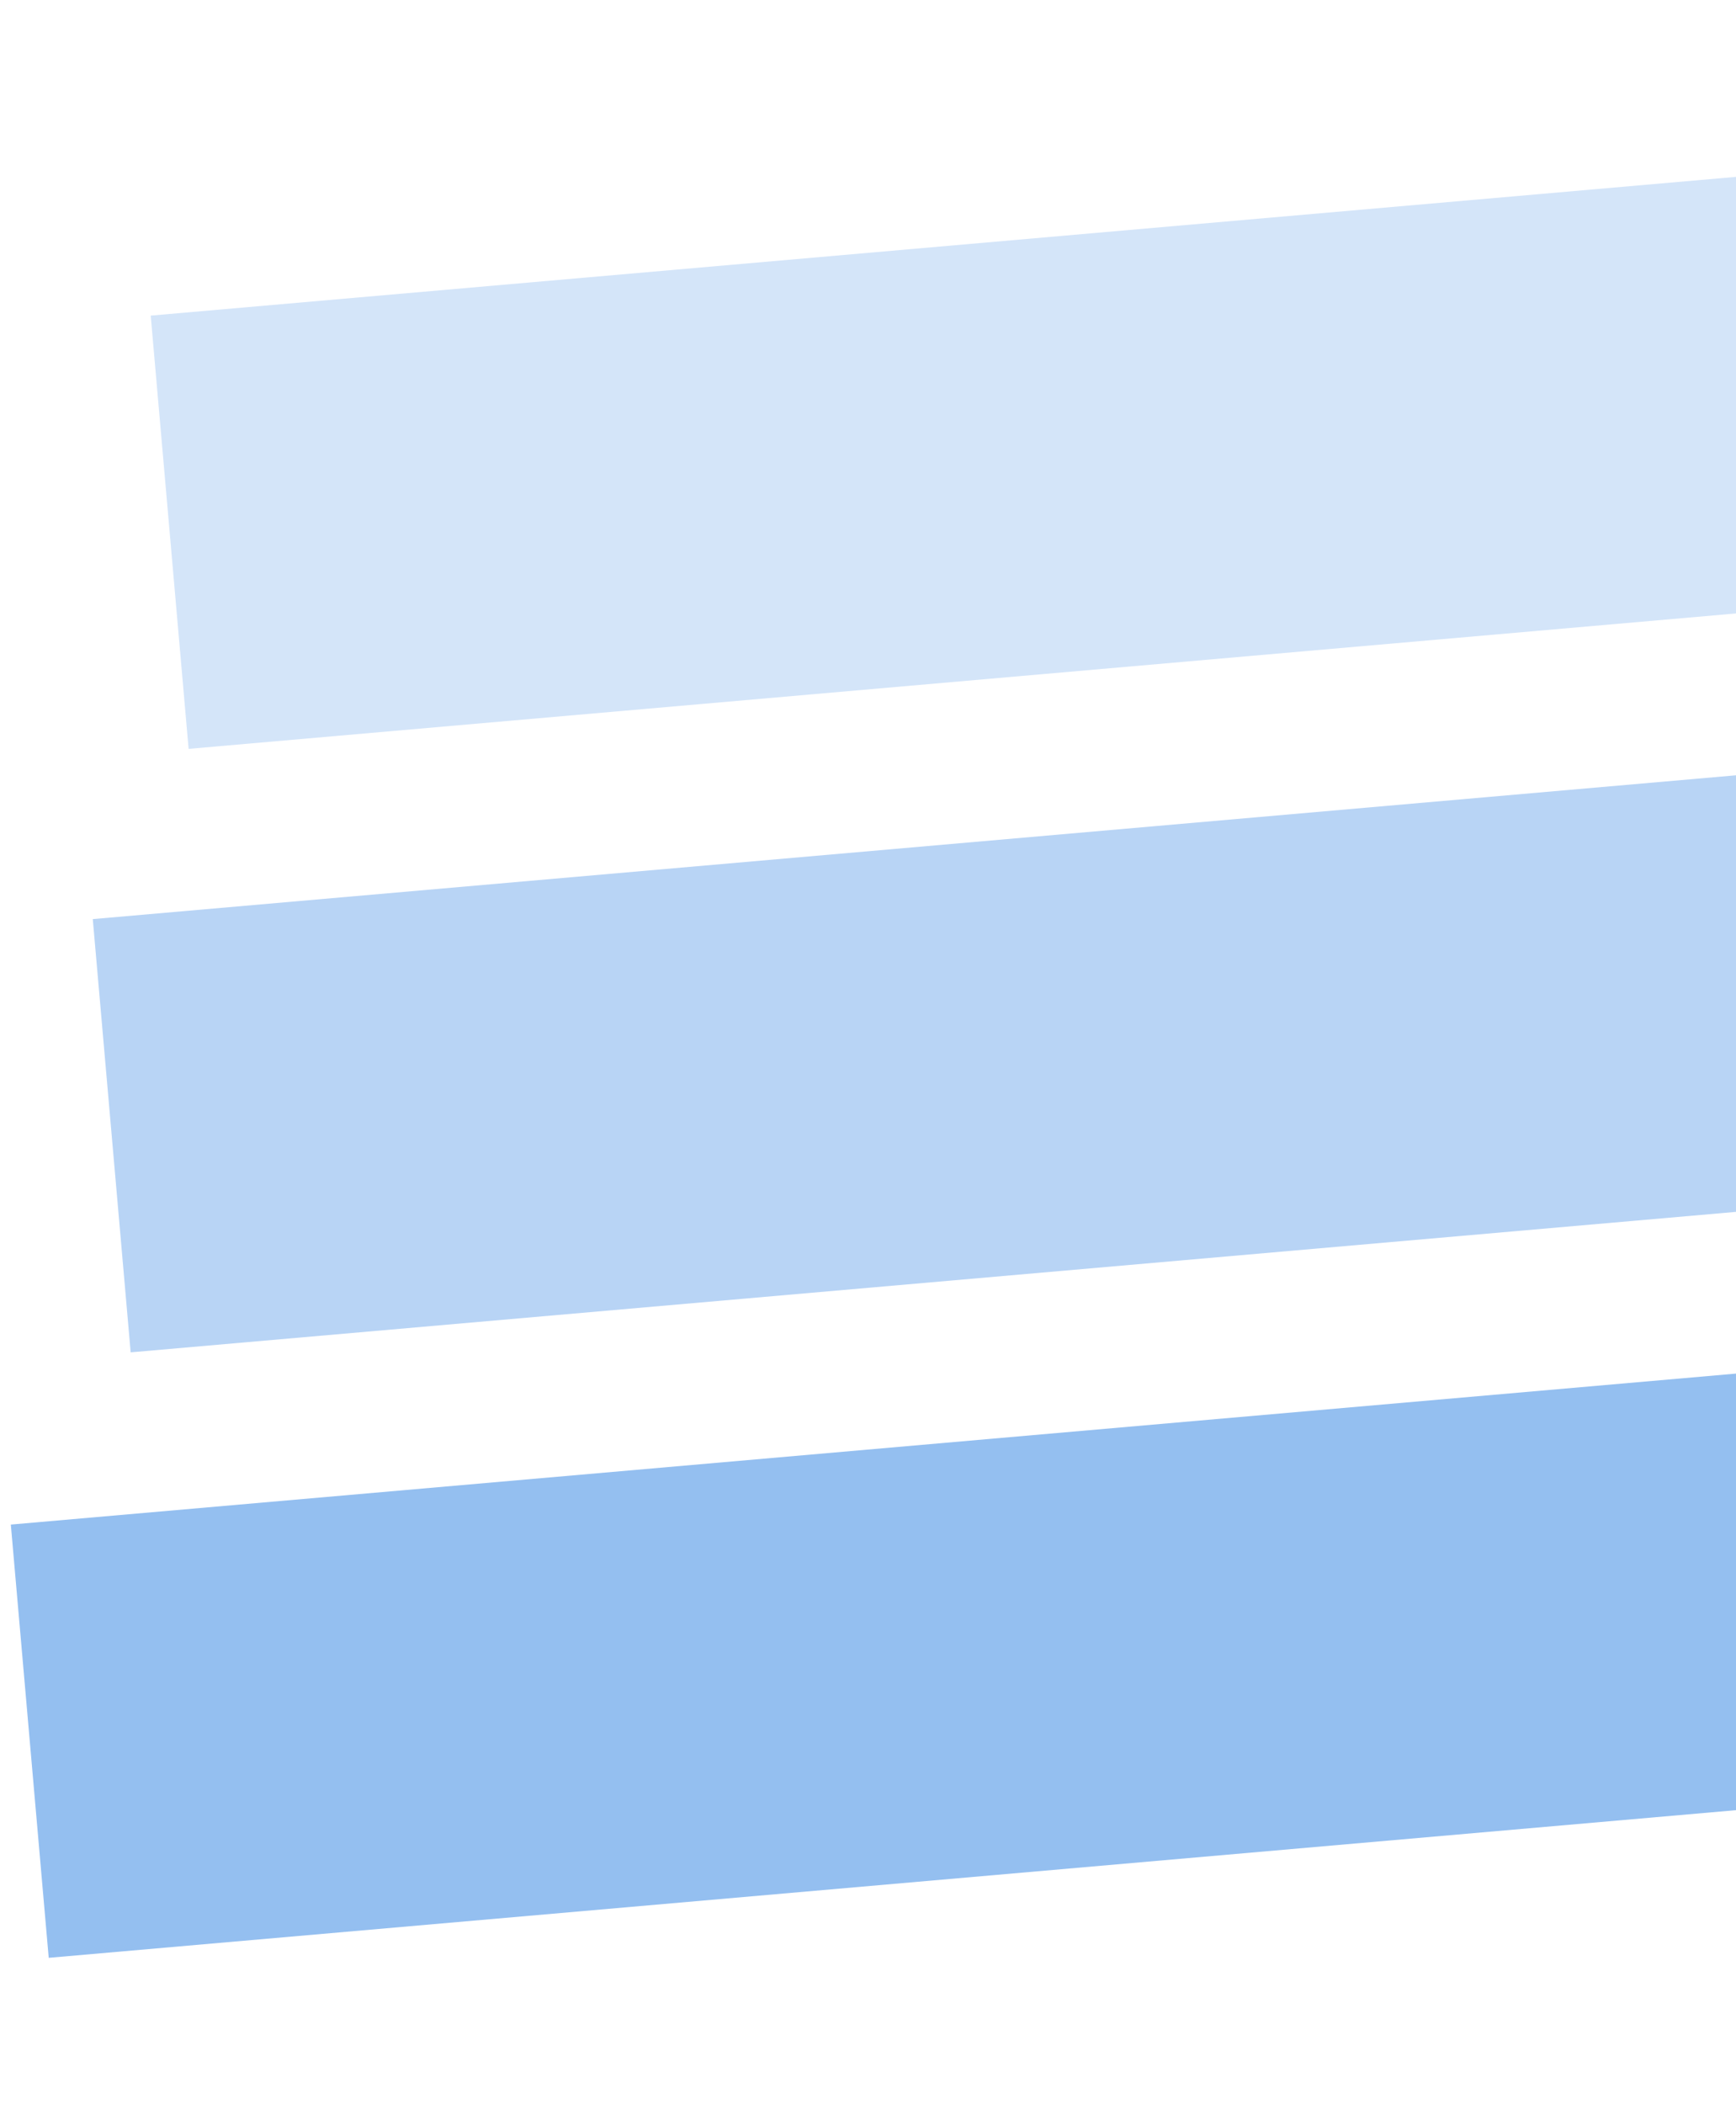 <svg width="548" height="664" viewBox="0 0 548 664" fill="none" xmlns="http://www.w3.org/2000/svg">
<path d="M653.313 46.604L665.275 183.326L59.539 236.321L47.577 99.599L653.313 46.604Z" fill="#D4E5F9"/>
<path d="M635.023 237.044L646.984 373.766L41.249 426.761L29.287 290.039L635.023 237.044Z" fill="#B8D4F5"/>
<path d="M609.153 428.114L621.114 564.835L15.379 617.83L3.417 481.109L609.153 428.114Z" fill="#94BFF0"/>
</svg>
